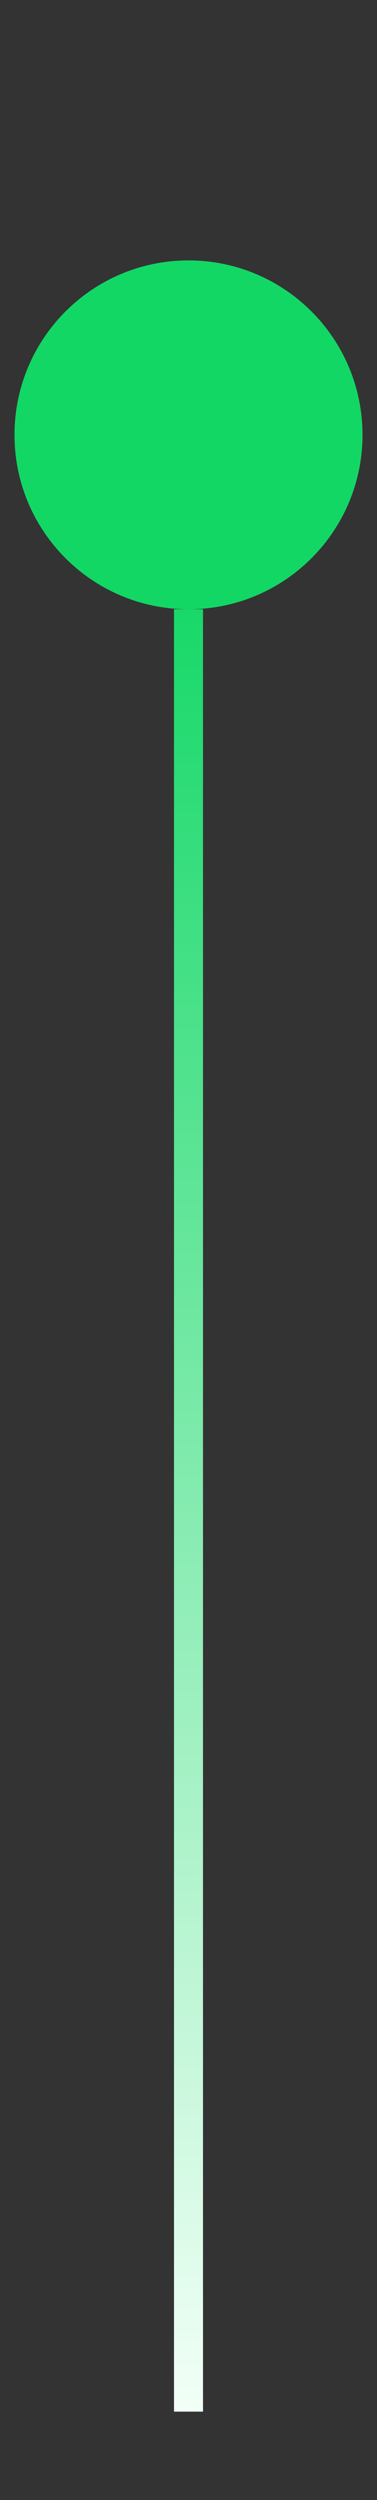 

<svg width="13" height="86" viewBox="0 0 13 86" fill="none" xmlns="http://www.w3.org/2000/svg">
  
  <rect x="0" y="0" width="13" height="86" fill="#333333" stroke="none"/>
  
  <style>
    rect{
  animation: line 3s linear infinite;
}

@keyframes line{
  0%{
    height: 0;
}
100%{
  height:
    62;
}
}
</style>
<path d="M6.5 20.958C9.814 20.958 12.5 18.272 12.5 14.958C12.5 11.644 9.814 8.958 6.5 8.958C3.186 8.958 0.5 11.644 0.5 14.958C0.5 18.272 3.186 20.958 6.5 20.958Z" fill="#12D765"/>
<rect x="6" y="20.958" width="1" height="62" fill="url(#paint0_linear_3345_14929)"/>
<defs>
<linearGradient id="paint0_linear_3345_14929" x1="6.5" y1="82.958" x2="6.415" y2="18.958" gradientUnits="userSpaceOnUse">
<stop stop-color="#F2FFF7"/>
<stop offset="1" stop-color="#12D765"/>
</linearGradient>
</defs>
</svg>
